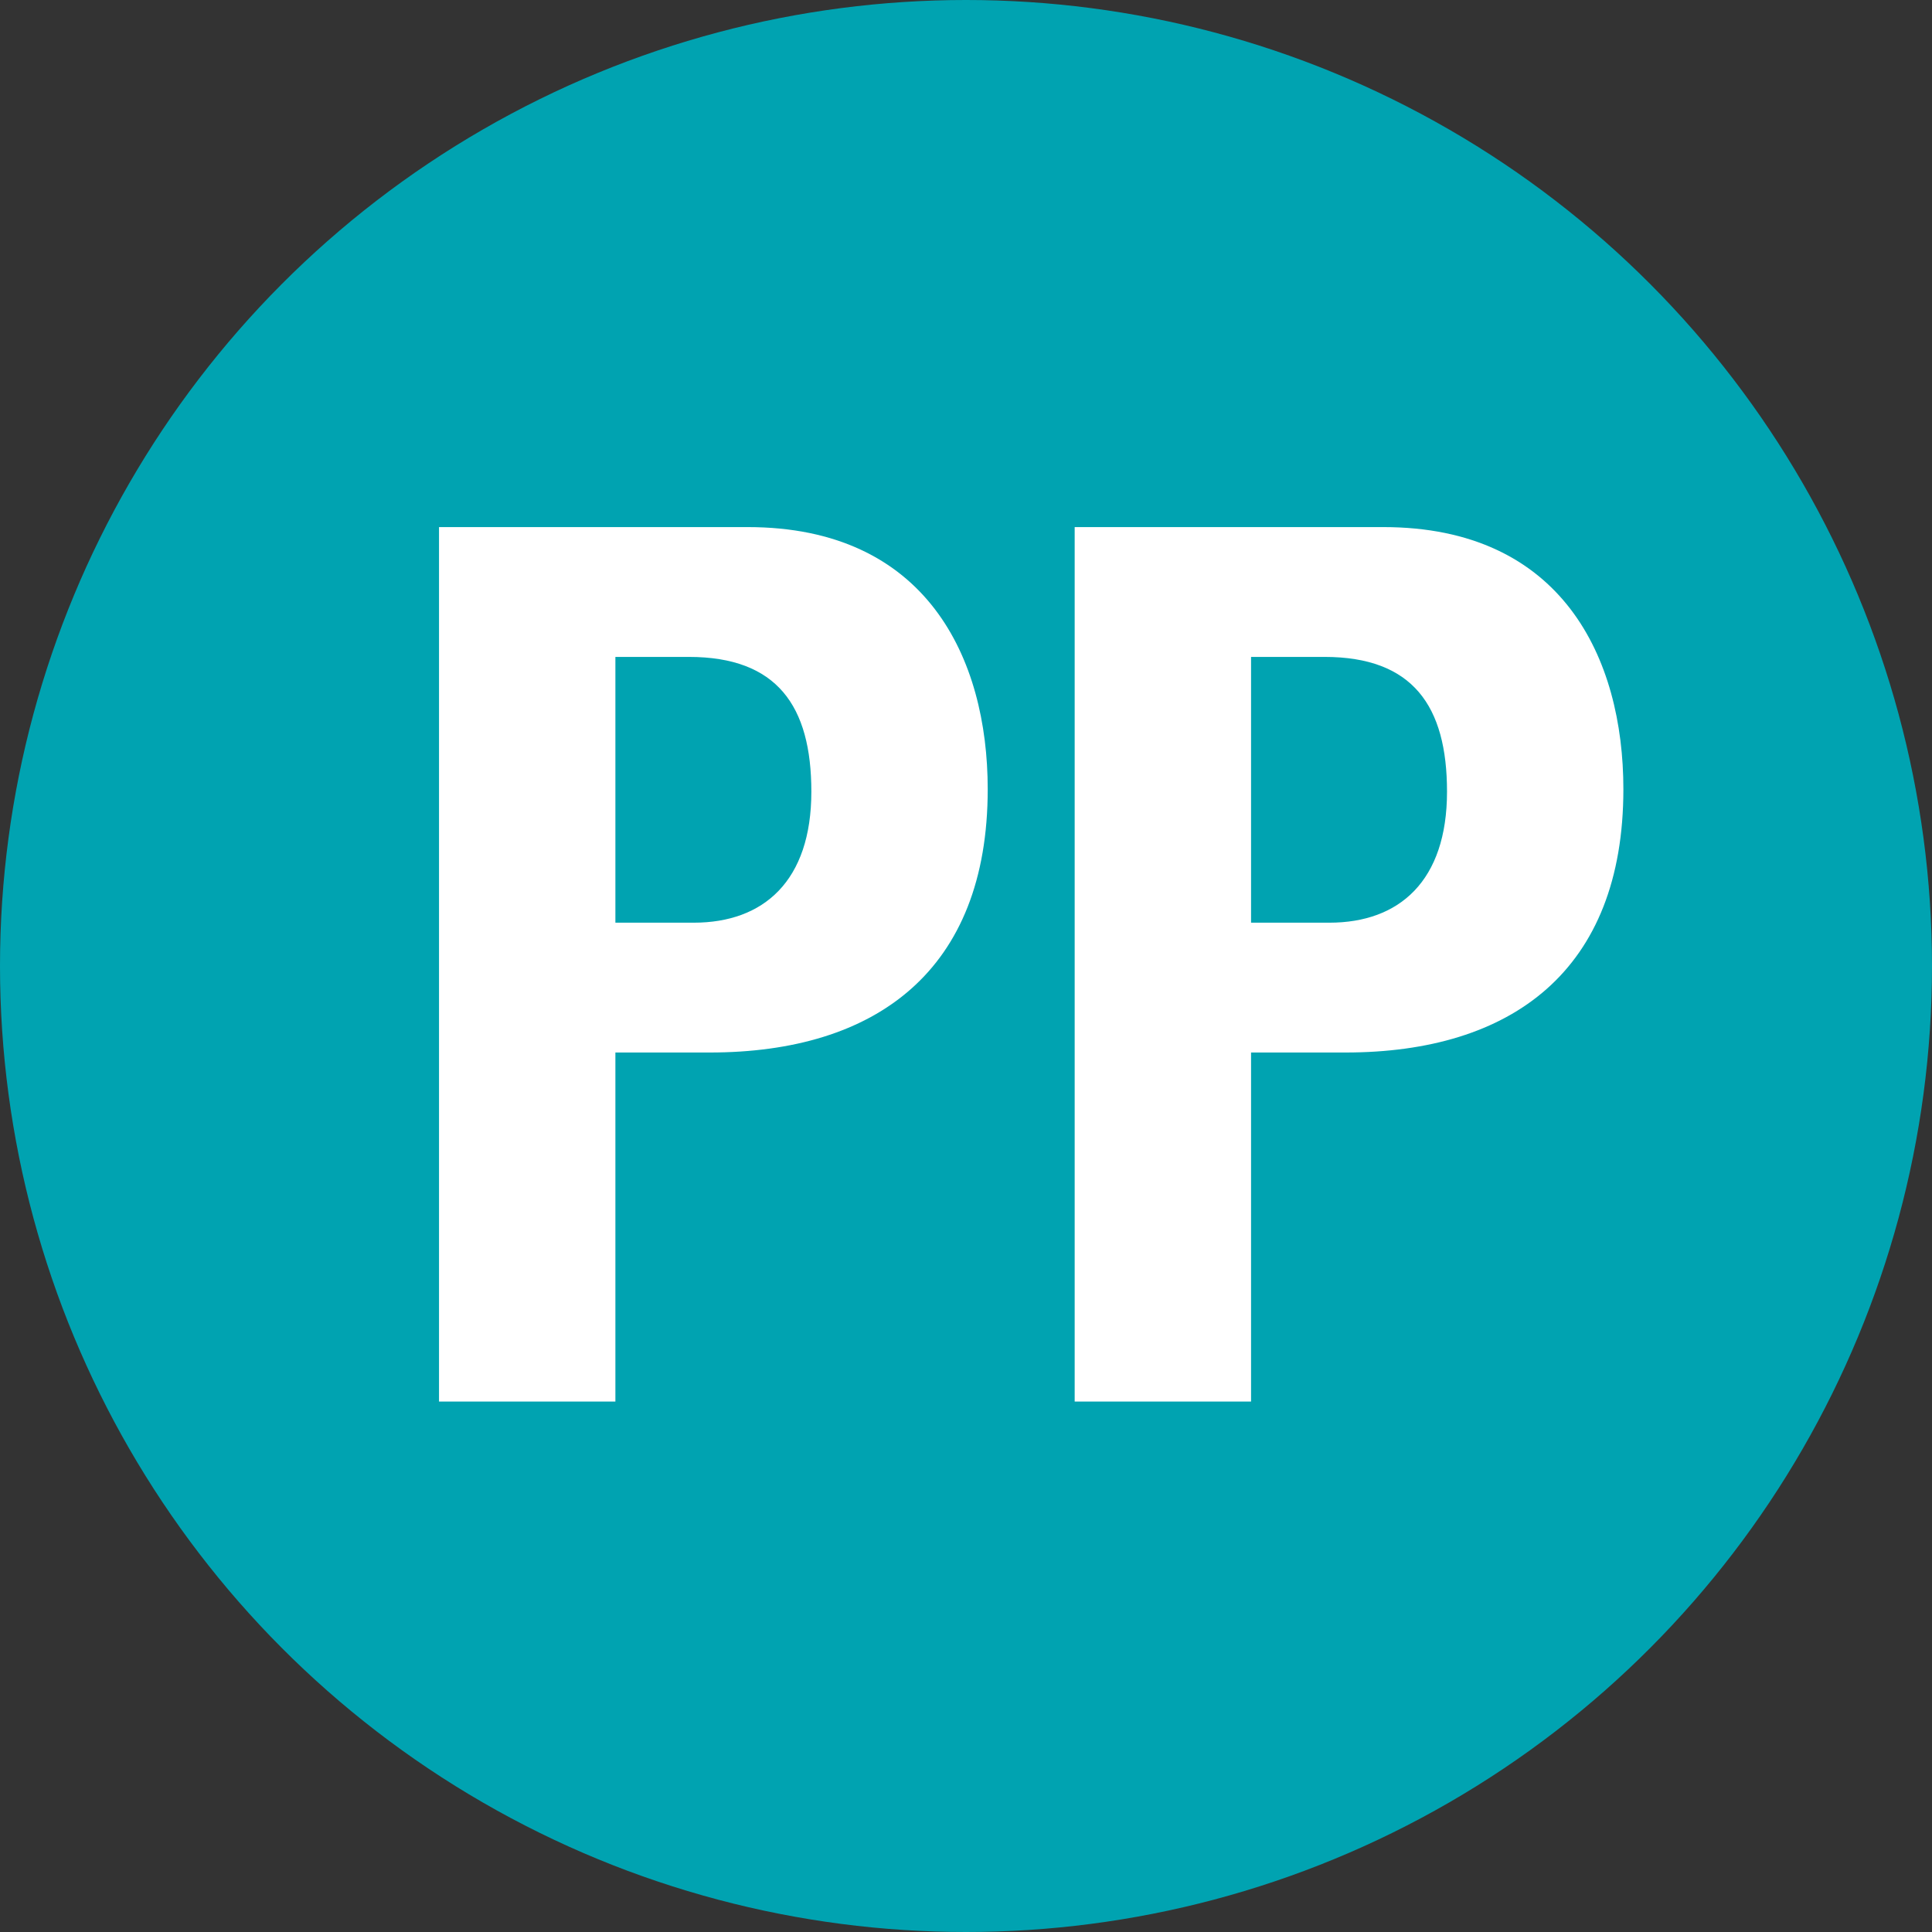 <svg xmlns="http://www.w3.org/2000/svg" width="448" height="448" viewBox="0 0 448 448">
  <rect x="0" y="0" width="448" height="448" fill="#333333" stroke="none"/>
  <circle id="Ellipse_178" data-name="Ellipse 178" cx="224" cy="224" r="224" fill="#00a3b1"/>
  <path id="Path_1360" data-name="Path 1360" d="M14.8,203H55.7V122.06H77.568c38.624,0,64.468-19.028,64.468-61.06,0-30.388-14.2-60.776-55.664-60.776H14.8ZM55.7,30.328H72.74c20.448,0,28.4,11.36,28.4,31.24,0,20.732-11.076,30.388-27.264,30.388H55.7ZM162.2,203h40.9V122.06h21.868c38.624,0,64.468-19.028,64.468-61.06,0-30.388-14.2-60.776-55.664-60.776H162.2ZM203.1,30.328h17.04c20.448,0,28.4,11.36,28.4,31.24,0,20.732-11.076,30.388-27.264,30.388H203.1Z" transform="translate(87 122)" fill="#fff"/>
</svg>
